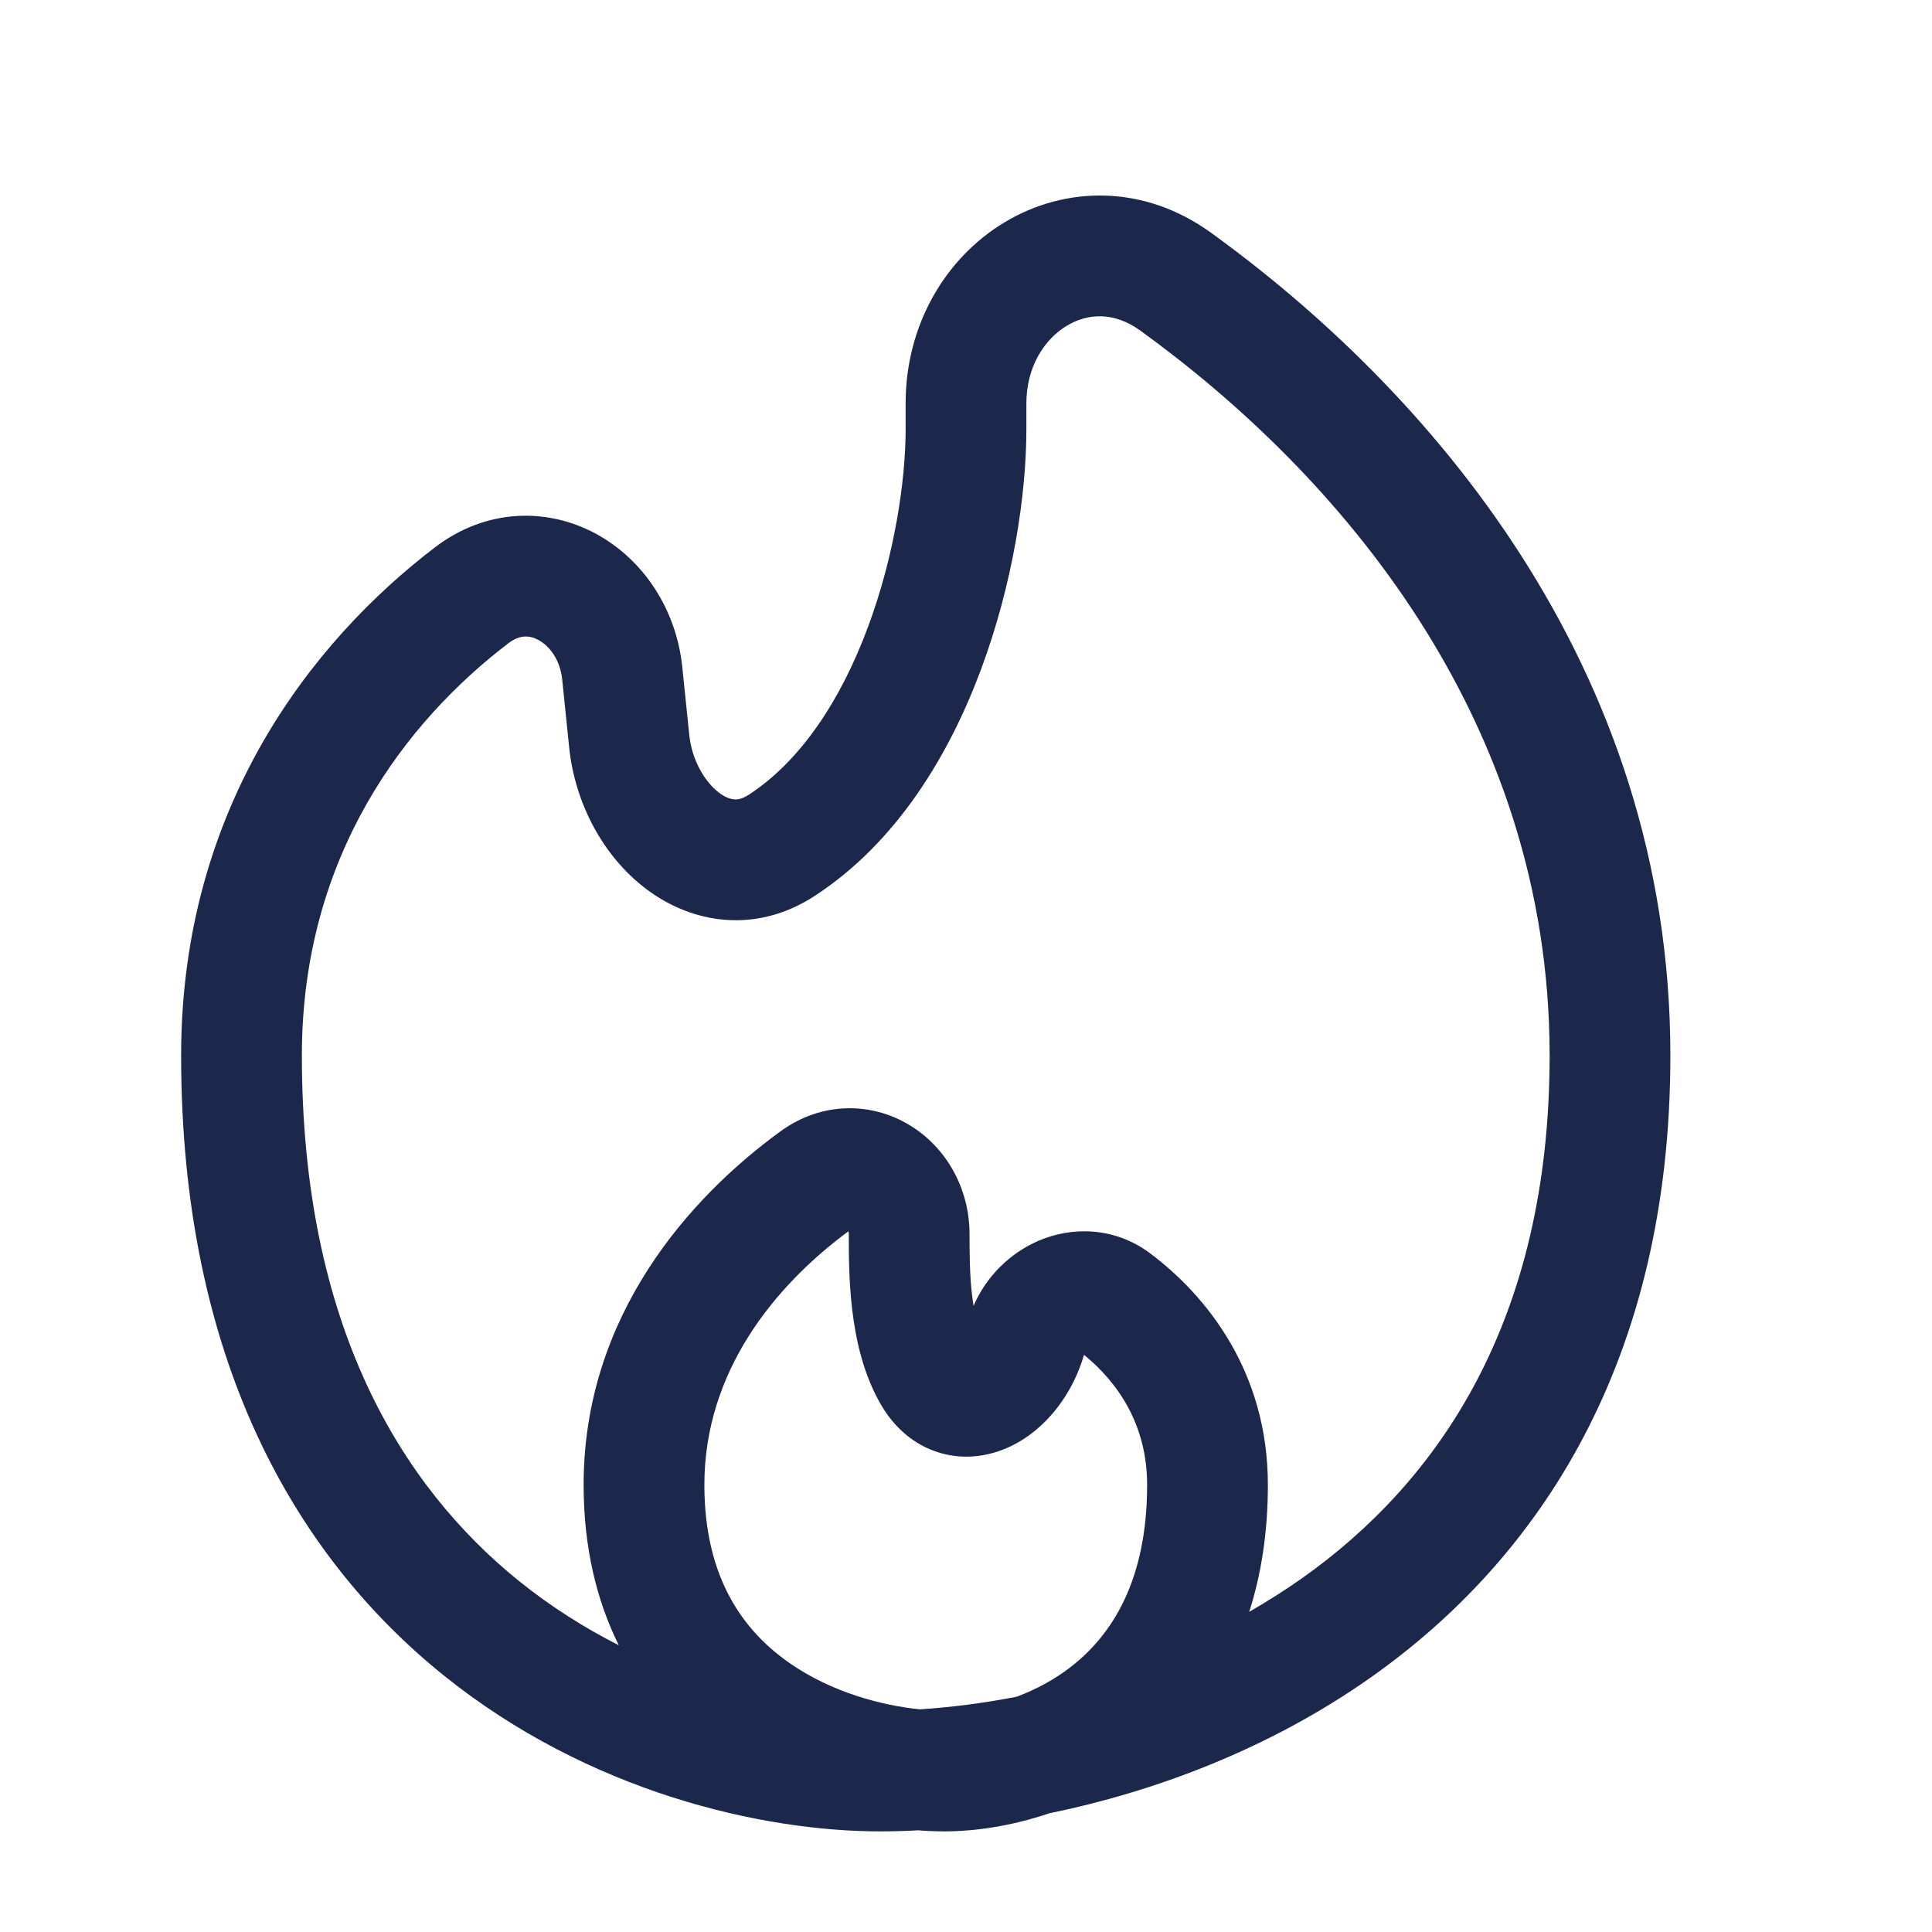 <?xml version="1.0" encoding="utf-8"?><!-- Uploaded to: SVG Repo, www.svgrepo.com, Generator: SVG Repo Mixer Tools -->
<svg width="800px" height="800px" viewBox="0 0 24 24" fill="none" xmlns="http://www.w3.org/2000/svg">
<path fill-rule="evenodd" clip-rule="evenodd" d="M12.48 2.761C13.232 2.309 14.208 2.287 15.042 2.89C17.703 4.814 20.75 8.245 20.75 13.111C20.75 16.918 19.115 19.365 17.032 20.835C15.753 21.738 14.323 22.261 13.033 22.526C12.558 22.687 12.1 22.75 11.733 22.75C11.631 22.75 11.521 22.746 11.406 22.737C11.242 22.746 11.084 22.75 10.933 22.75C9.472 22.75 7.314 22.266 5.504 20.806C3.663 19.32 2.25 16.877 2.25 13.111C2.25 10.034 3.875 7.965 5.405 6.798C6.042 6.312 6.805 6.304 7.409 6.634C7.993 6.953 8.402 7.568 8.476 8.29L8.562 9.127C8.595 9.449 8.76 9.717 8.932 9.847C9.012 9.908 9.078 9.927 9.122 9.93C9.158 9.933 9.216 9.928 9.301 9.873C9.954 9.448 10.45 8.685 10.783 7.787C11.114 6.897 11.25 5.967 11.25 5.333V5.01C11.25 4.037 11.744 3.203 12.48 2.761ZM12.631 21.077C12.206 21.16 11.799 21.21 11.427 21.234C10.943 21.185 10.334 21.02 9.824 20.67C9.239 20.269 8.75 19.607 8.75 18.445C8.75 17.042 9.618 15.977 10.54 15.295C10.542 15.305 10.544 15.318 10.544 15.333V15.344C10.544 15.572 10.544 15.917 10.587 16.275C10.63 16.631 10.721 17.07 10.947 17.455C11.105 17.724 11.347 17.951 11.676 18.048C11.999 18.143 12.307 18.083 12.547 17.97C13.003 17.755 13.329 17.305 13.466 16.83C13.878 17.166 14.25 17.691 14.25 18.445C14.25 19.648 13.803 20.314 13.312 20.699C13.098 20.867 12.862 20.99 12.631 21.077ZM15.518 20.023C15.738 19.896 15.956 19.759 16.168 19.61C17.863 18.413 19.25 16.416 19.25 13.111C19.25 8.924 16.628 5.888 14.163 4.105C13.838 3.871 13.513 3.89 13.253 4.046C12.977 4.212 12.75 4.553 12.75 5.01V5.333C12.75 6.142 12.583 7.249 12.189 8.309C11.799 9.361 11.149 10.46 10.118 11.131C9.384 11.608 8.592 11.471 8.027 11.043C7.493 10.64 7.141 9.979 7.07 9.28L6.984 8.442C6.958 8.19 6.822 8.022 6.69 7.951C6.579 7.89 6.456 7.883 6.315 7.991C5.048 8.958 3.75 10.625 3.75 13.111C3.75 16.456 4.982 18.457 6.446 19.639C6.843 19.959 7.263 20.223 7.687 20.438C7.414 19.889 7.25 19.228 7.25 18.445C7.25 16.341 8.57 14.872 9.698 14.052C10.211 13.68 10.827 13.691 11.298 13.976C11.752 14.25 12.044 14.759 12.044 15.333C12.044 15.568 12.045 15.834 12.076 16.097C12.082 16.14 12.087 16.181 12.094 16.221C12.254 15.852 12.548 15.567 12.897 15.415C13.315 15.234 13.847 15.238 14.291 15.572C14.991 16.098 15.75 17.042 15.75 18.445C15.75 19.038 15.666 19.563 15.518 20.023Z" fill="#1C274C"/>
</svg>